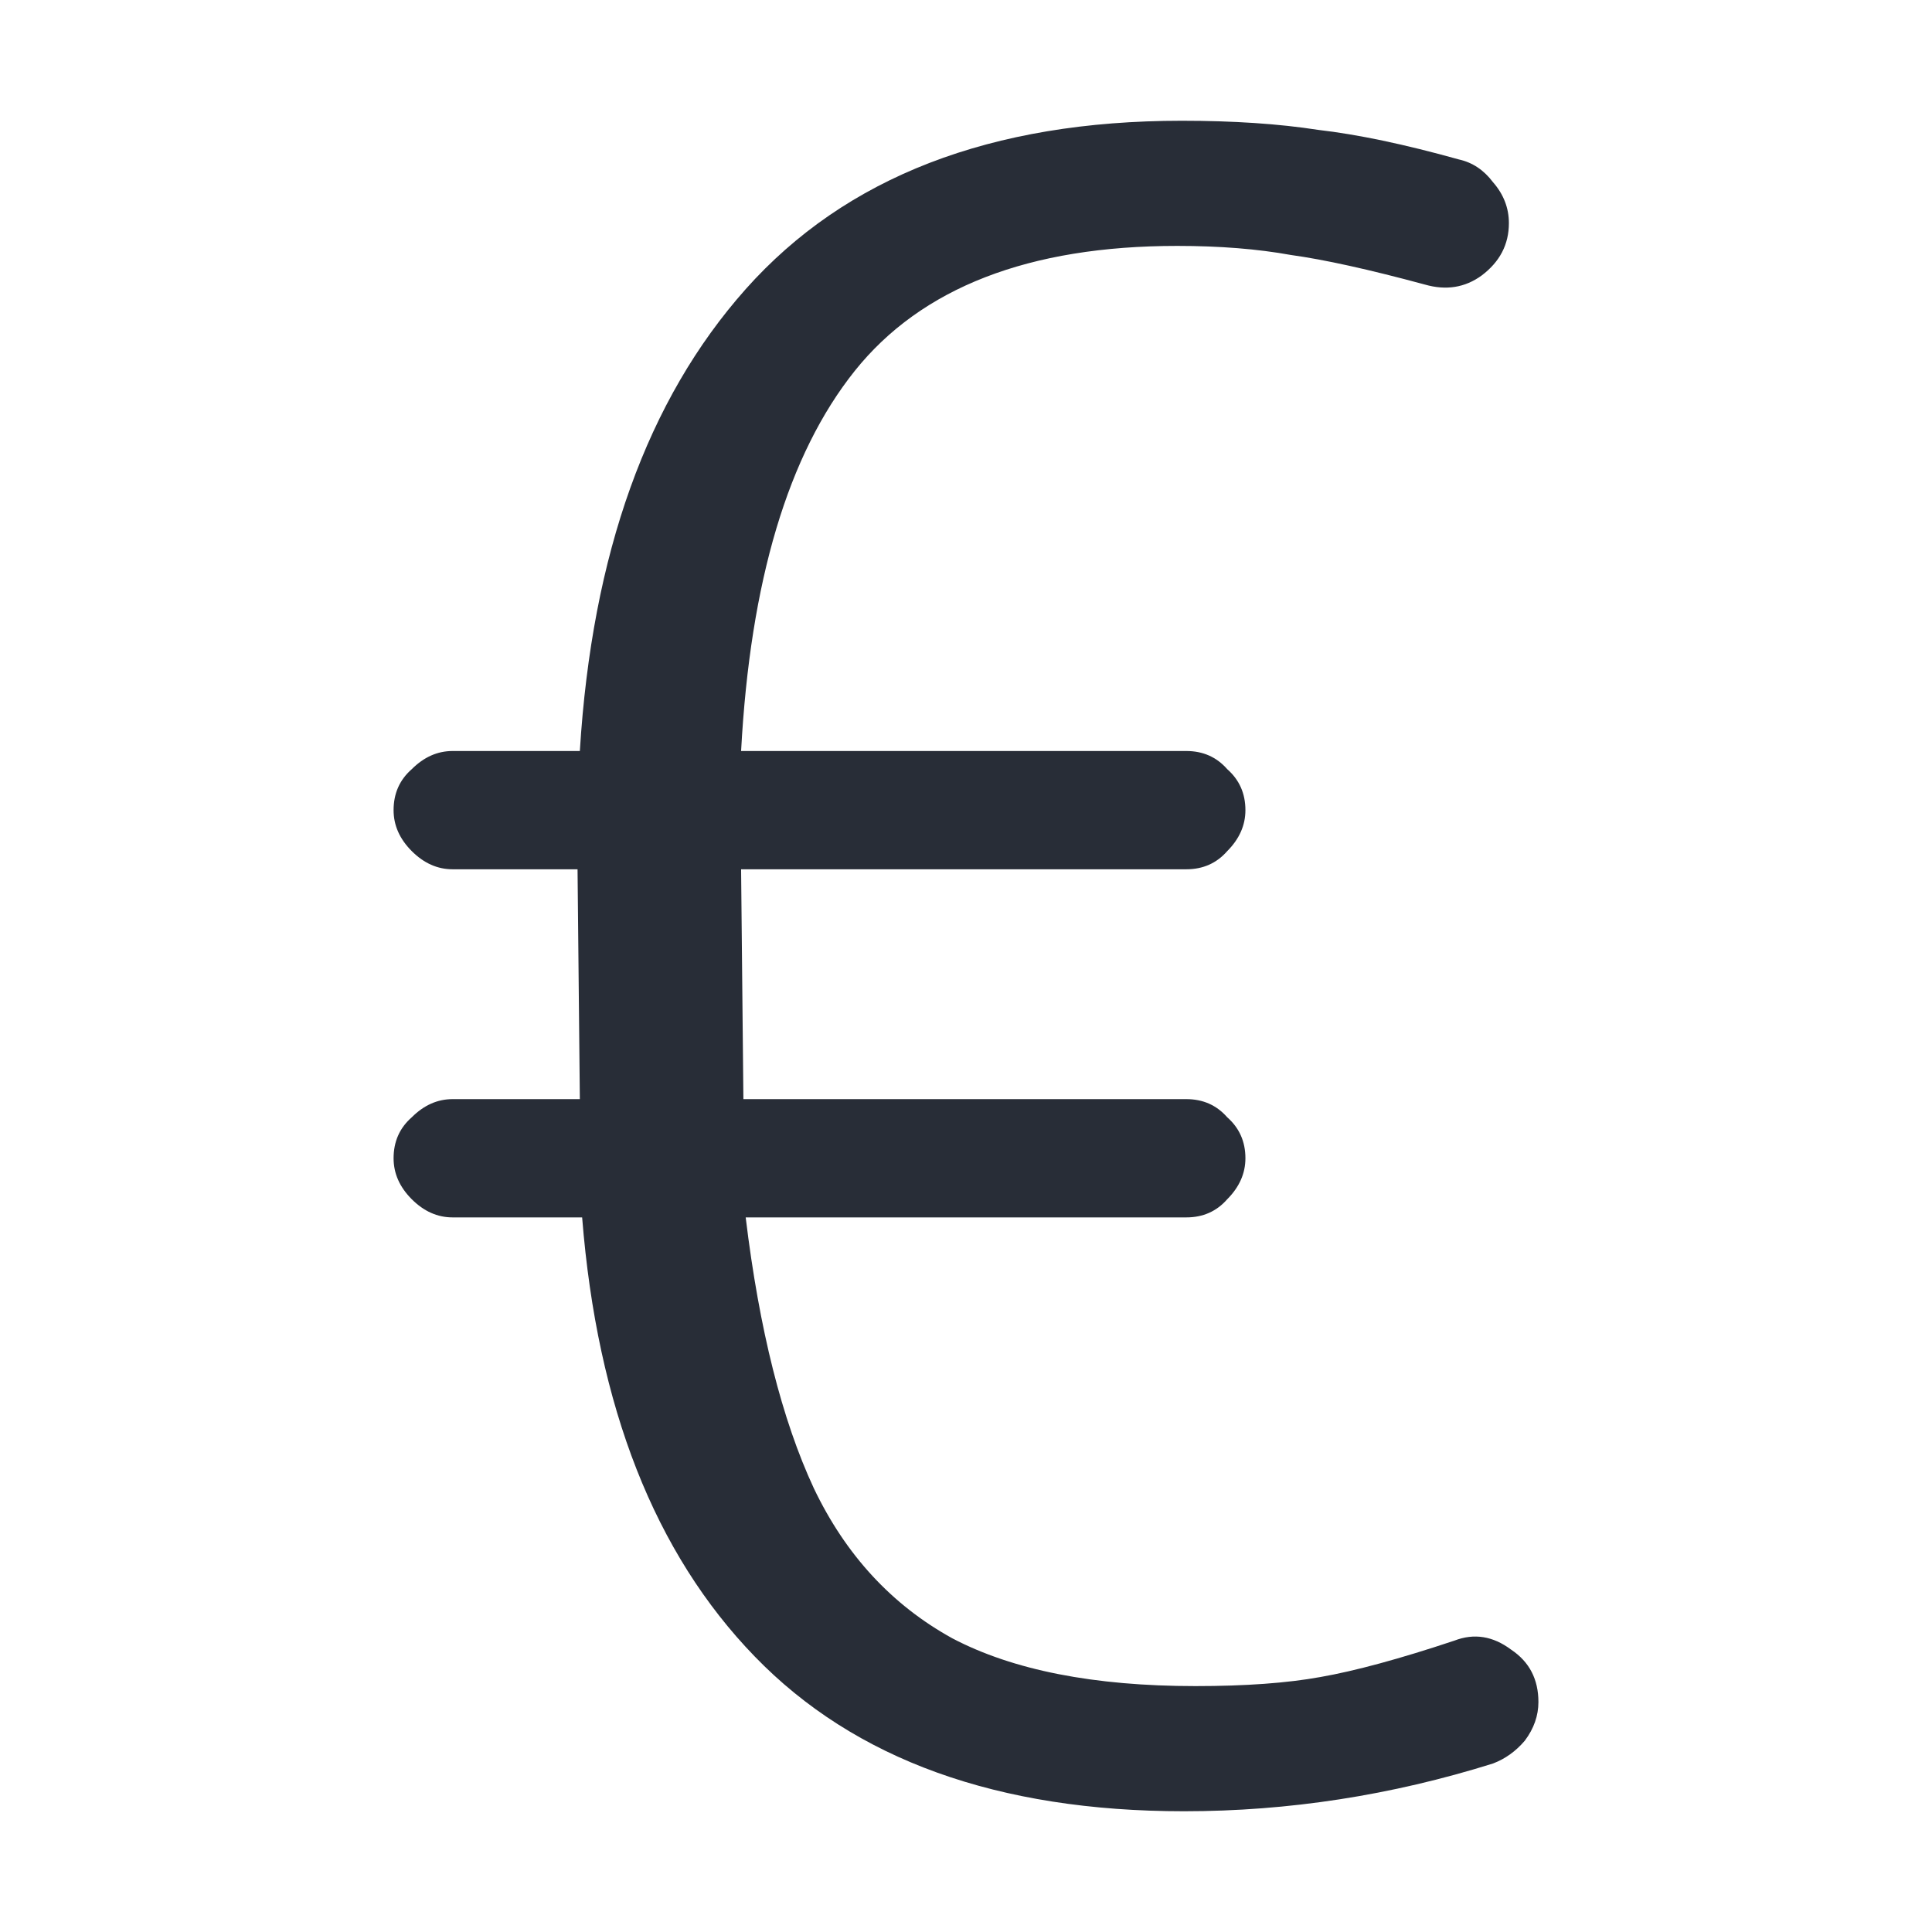 <svg width="32" height="32" viewBox="0 0 32 32" fill="none" xmlns="http://www.w3.org/2000/svg">
<g clip-path="url(#clip0_7823_57147)">
<path d="M19.612 30C16.527 30 14.156 29.146 12.501 27.437C10.846 25.729 9.892 23.305 9.642 20.164H7.497C7.246 20.164 7.021 20.064 6.82 19.863C6.619 19.662 6.519 19.436 6.519 19.184C6.519 18.908 6.619 18.682 6.82 18.506C7.021 18.305 7.246 18.205 7.497 18.205H9.604L9.566 14.398H7.497C7.246 14.398 7.021 14.298 6.82 14.097C6.619 13.896 6.519 13.67 6.519 13.419C6.519 13.142 6.619 12.916 6.82 12.74C7.021 12.539 7.246 12.439 7.497 12.439H9.604C9.805 9.173 10.72 6.623 12.351 4.789C14.006 2.93 16.414 2 19.574 2C20.427 2 21.18 2.05 21.832 2.151C22.484 2.226 23.261 2.389 24.164 2.641C24.39 2.691 24.578 2.817 24.729 3.018C24.904 3.218 24.992 3.445 24.992 3.696C24.992 4.048 24.842 4.336 24.541 4.563C24.265 4.764 23.951 4.814 23.6 4.713C22.672 4.462 21.932 4.299 21.38 4.223C20.828 4.123 20.201 4.073 19.499 4.073C17.041 4.073 15.26 4.764 14.156 6.145C13.053 7.527 12.426 9.625 12.275 12.439H19.649C19.925 12.439 20.151 12.539 20.327 12.74C20.527 12.916 20.628 13.142 20.628 13.419C20.628 13.67 20.527 13.896 20.327 14.097C20.151 14.298 19.925 14.398 19.649 14.398H12.275L12.313 18.205H19.649C19.925 18.205 20.151 18.305 20.327 18.506C20.527 18.682 20.628 18.908 20.628 19.184C20.628 19.436 20.527 19.662 20.327 19.863C20.151 20.064 19.925 20.164 19.649 20.164H12.351C12.576 22.023 12.953 23.518 13.479 24.649C14.006 25.754 14.771 26.583 15.774 27.136C16.778 27.663 18.119 27.927 19.8 27.927C20.628 27.927 21.317 27.877 21.869 27.777C22.446 27.676 23.186 27.475 24.089 27.174C24.415 27.048 24.729 27.098 25.03 27.324C25.331 27.525 25.481 27.814 25.481 28.191C25.481 28.417 25.406 28.631 25.255 28.832C25.105 29.008 24.929 29.133 24.729 29.209C23.048 29.736 21.343 30 19.612 30Z" fill="#282D37"/>
</g>
<defs>
<clipPath id="clip0_7823_57147">
<rect width="32" height="32" fill="white"/>
</clipPath>
</defs>
</svg>
